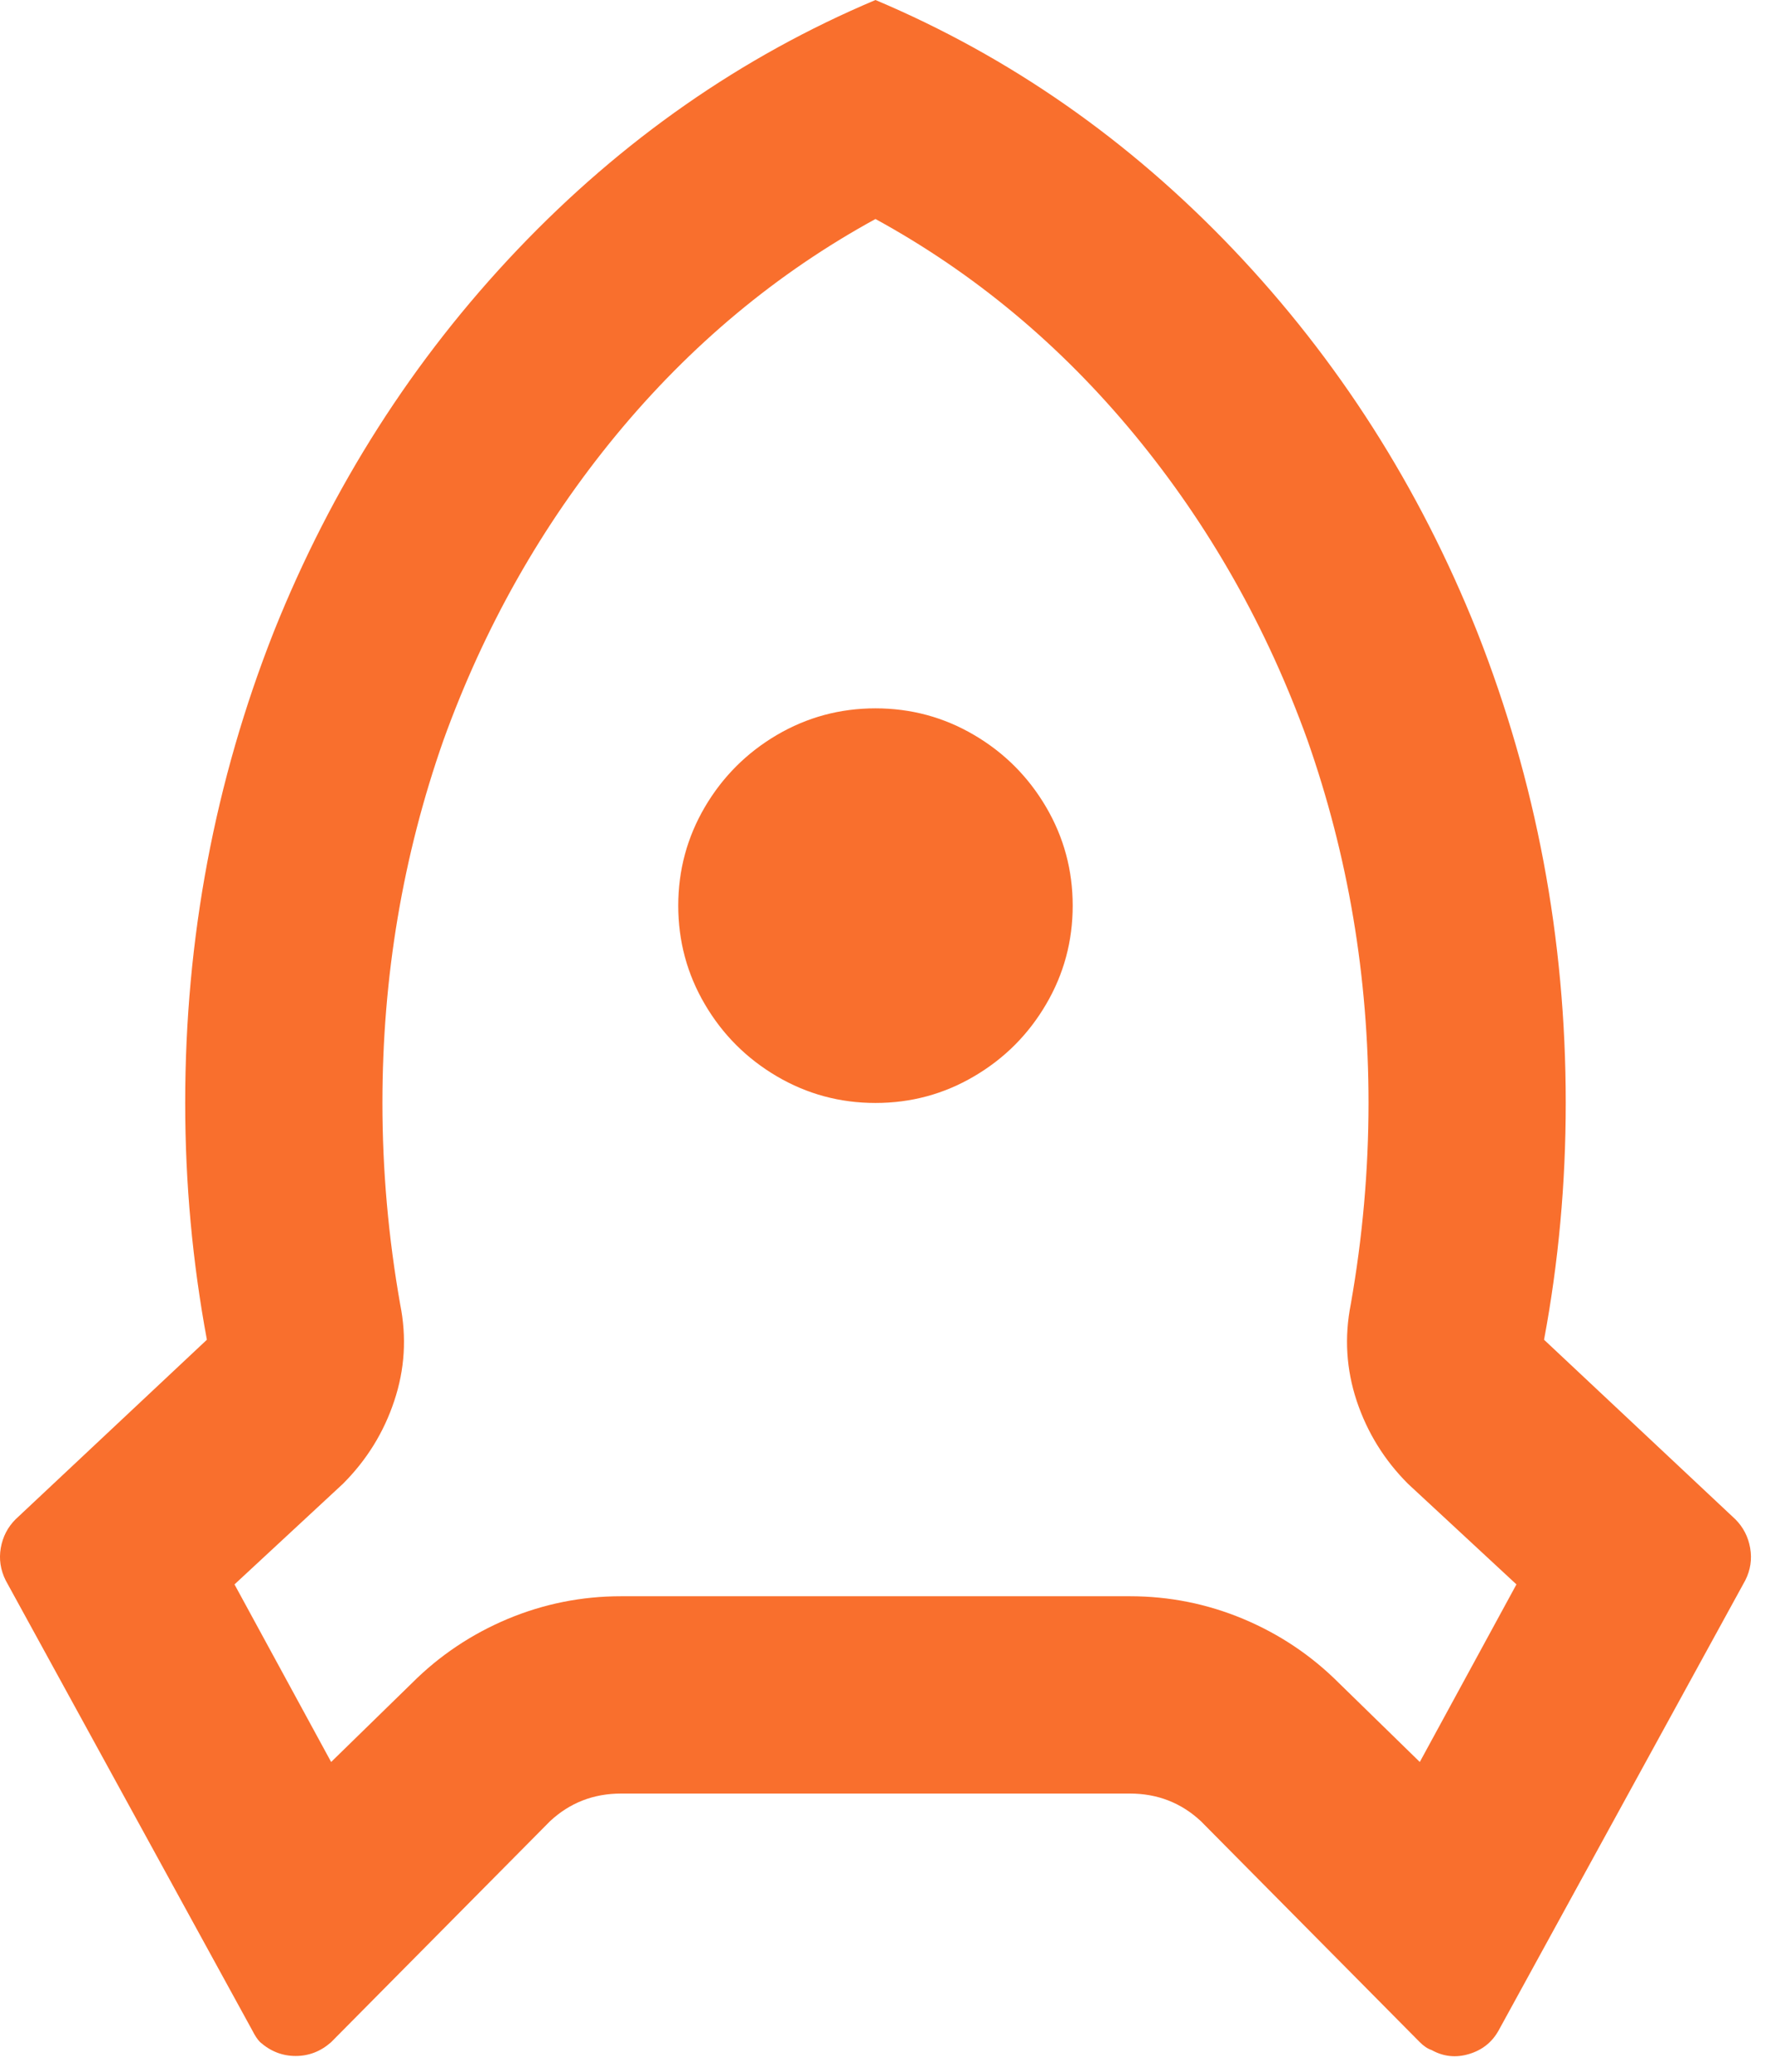 <svg width="18" height="21" viewBox="0 0 18 21" fill="none" xmlns="http://www.w3.org/2000/svg">
<path d="M1.878 11.18C1.878 9.514 2.178 7.92 2.778 6.4C3.365 4.934 4.188 3.644 5.248 2.53C6.308 1.417 7.518 0.574 8.878 0C10.238 0.574 11.448 1.417 12.508 2.53C13.568 3.644 14.392 4.934 14.978 6.4C15.578 7.92 15.878 9.514 15.878 11.18C15.878 11.994 15.805 12.794 15.658 13.58L17.598 15.4C17.678 15.48 17.728 15.577 17.748 15.69C17.768 15.804 17.752 15.914 17.698 16.02L15.198 20.58C15.132 20.7 15.031 20.78 14.898 20.82C14.765 20.86 14.638 20.847 14.518 20.78C14.478 20.767 14.438 20.74 14.398 20.7L12.178 18.46C11.978 18.274 11.738 18.18 11.458 18.18H6.298C6.018 18.18 5.778 18.274 5.578 18.46L3.358 20.7C3.252 20.794 3.132 20.84 2.998 20.84C2.865 20.84 2.745 20.794 2.638 20.7C2.612 20.674 2.585 20.634 2.558 20.58L0.058 16.02C0.005 15.914 -0.012 15.804 0.008 15.69C0.028 15.577 0.078 15.48 0.158 15.4L2.098 13.58C1.952 12.794 1.878 11.994 1.878 11.18ZM3.358 17.86L4.178 17.06C4.458 16.78 4.782 16.564 5.148 16.41C5.515 16.257 5.898 16.18 6.298 16.18H11.458C11.858 16.18 12.242 16.257 12.608 16.41C12.975 16.564 13.298 16.78 13.578 17.06L14.398 17.86L15.378 16.06L14.278 15.04C14.038 14.8 13.865 14.52 13.758 14.2C13.652 13.88 13.632 13.554 13.698 13.22C13.818 12.54 13.878 11.86 13.878 11.18C13.878 9.9 13.671 8.674 13.258 7.5C12.845 6.354 12.261 5.324 11.508 4.41C10.755 3.497 9.878 2.767 8.878 2.22C7.878 2.767 7.002 3.497 6.248 4.41C5.495 5.324 4.912 6.354 4.498 7.5C4.085 8.674 3.878 9.9 3.878 11.18C3.878 11.86 3.938 12.54 4.058 13.22C4.125 13.554 4.105 13.88 3.998 14.2C3.892 14.52 3.718 14.8 3.478 15.04L2.378 16.06L3.358 17.86ZM8.878 11.18C8.518 11.18 8.185 11.09 7.878 10.91C7.572 10.73 7.328 10.487 7.148 10.18C6.968 9.874 6.878 9.54 6.878 9.18C6.878 8.82 6.968 8.487 7.148 8.18C7.328 7.874 7.572 7.63 7.878 7.45C8.185 7.27 8.518 7.18 8.878 7.18C9.238 7.18 9.572 7.27 9.878 7.45C10.185 7.63 10.428 7.874 10.608 8.18C10.788 8.487 10.878 8.82 10.878 9.18C10.878 9.54 10.788 9.874 10.608 10.18C10.428 10.487 10.185 10.73 9.878 10.91C9.572 11.09 9.238 11.18 8.878 11.18Z" fill="#F96F2D"/>
</svg>
